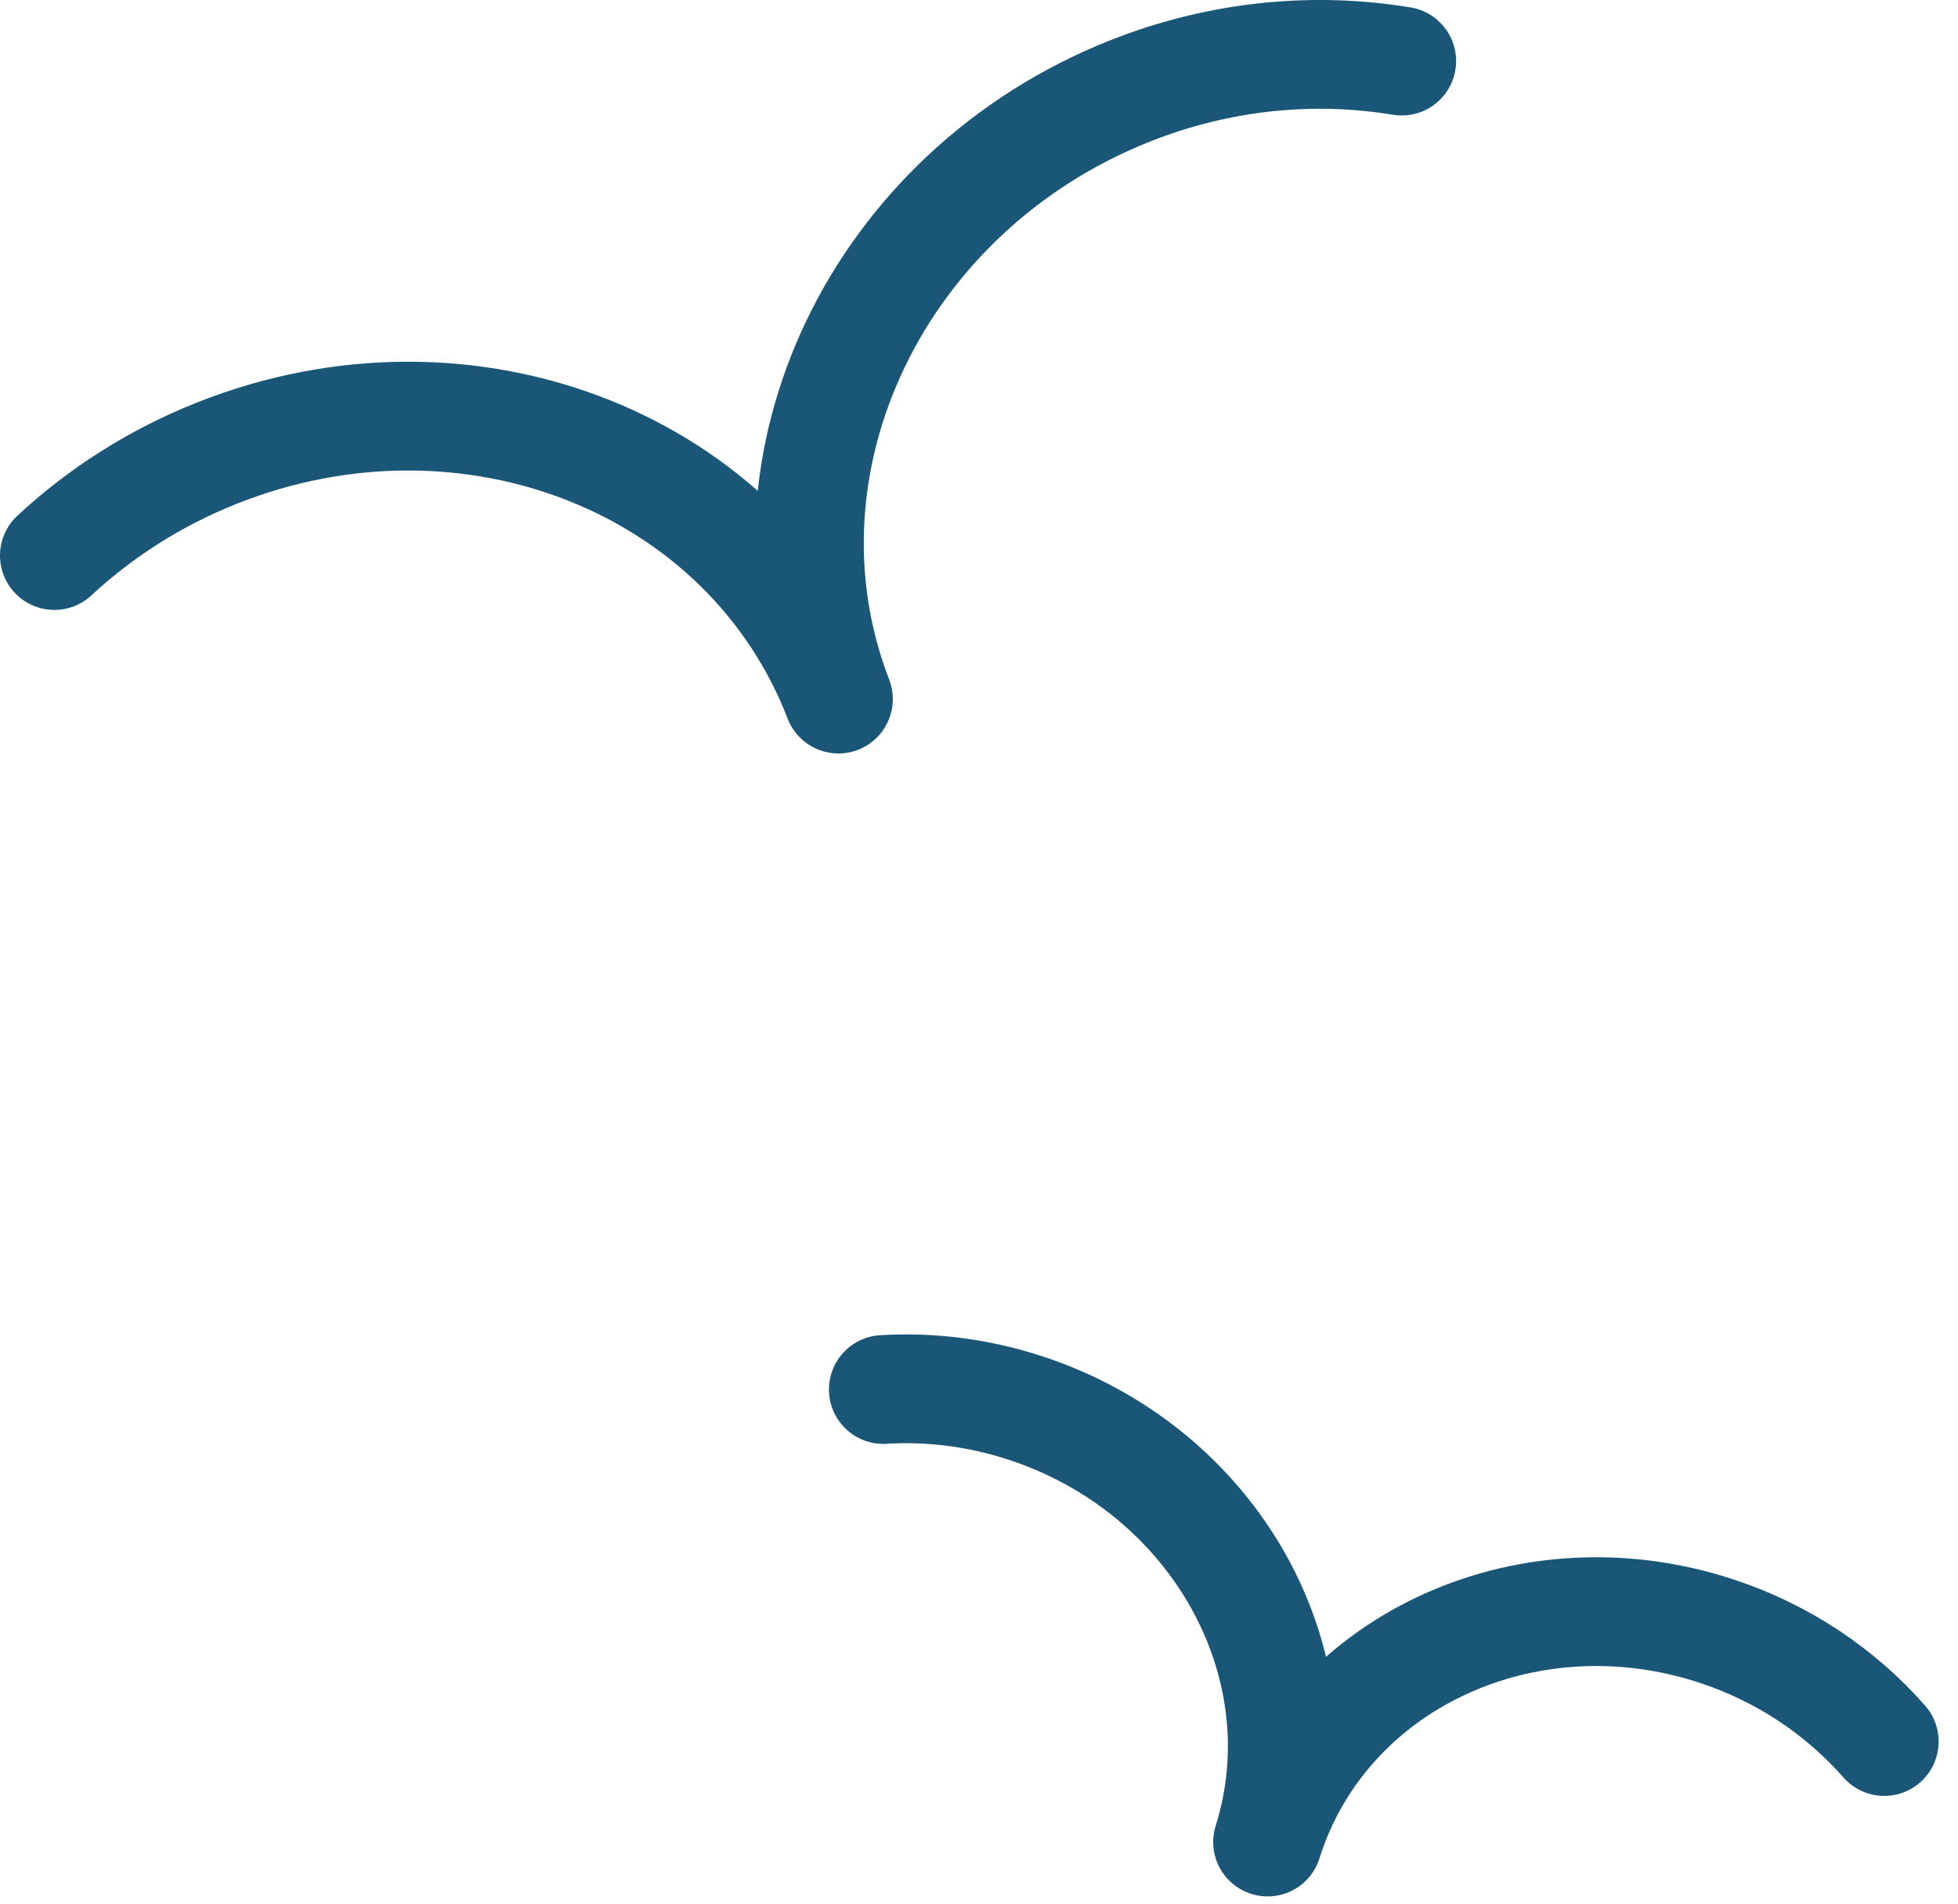 <svg width="36" height="35" viewBox="0 0 36 35" fill="none" xmlns="http://www.w3.org/2000/svg">
<path d="M25.772 1.123C24.166 0.858 22.44 1.012 20.775 1.673C16.141 3.511 13.74 8.516 15.415 12.853C13.74 8.516 8.628 6.491 3.993 8.329C2.849 8.783 1.843 9.431 1 10.214" stroke="#1A5678" stroke-width="2" stroke-linecap="round" stroke-linejoin="round"/>
<path d="M34.644 32.019C33.843 31.108 32.781 30.383 31.521 29.976C28.015 28.845 24.336 30.586 23.306 33.867C24.336 30.586 22.331 27.009 18.825 25.878C17.96 25.599 17.084 25.495 16.241 25.547" stroke="#1A5678" stroke-width="2" stroke-linecap="round" stroke-linejoin="round"/>
</svg>
